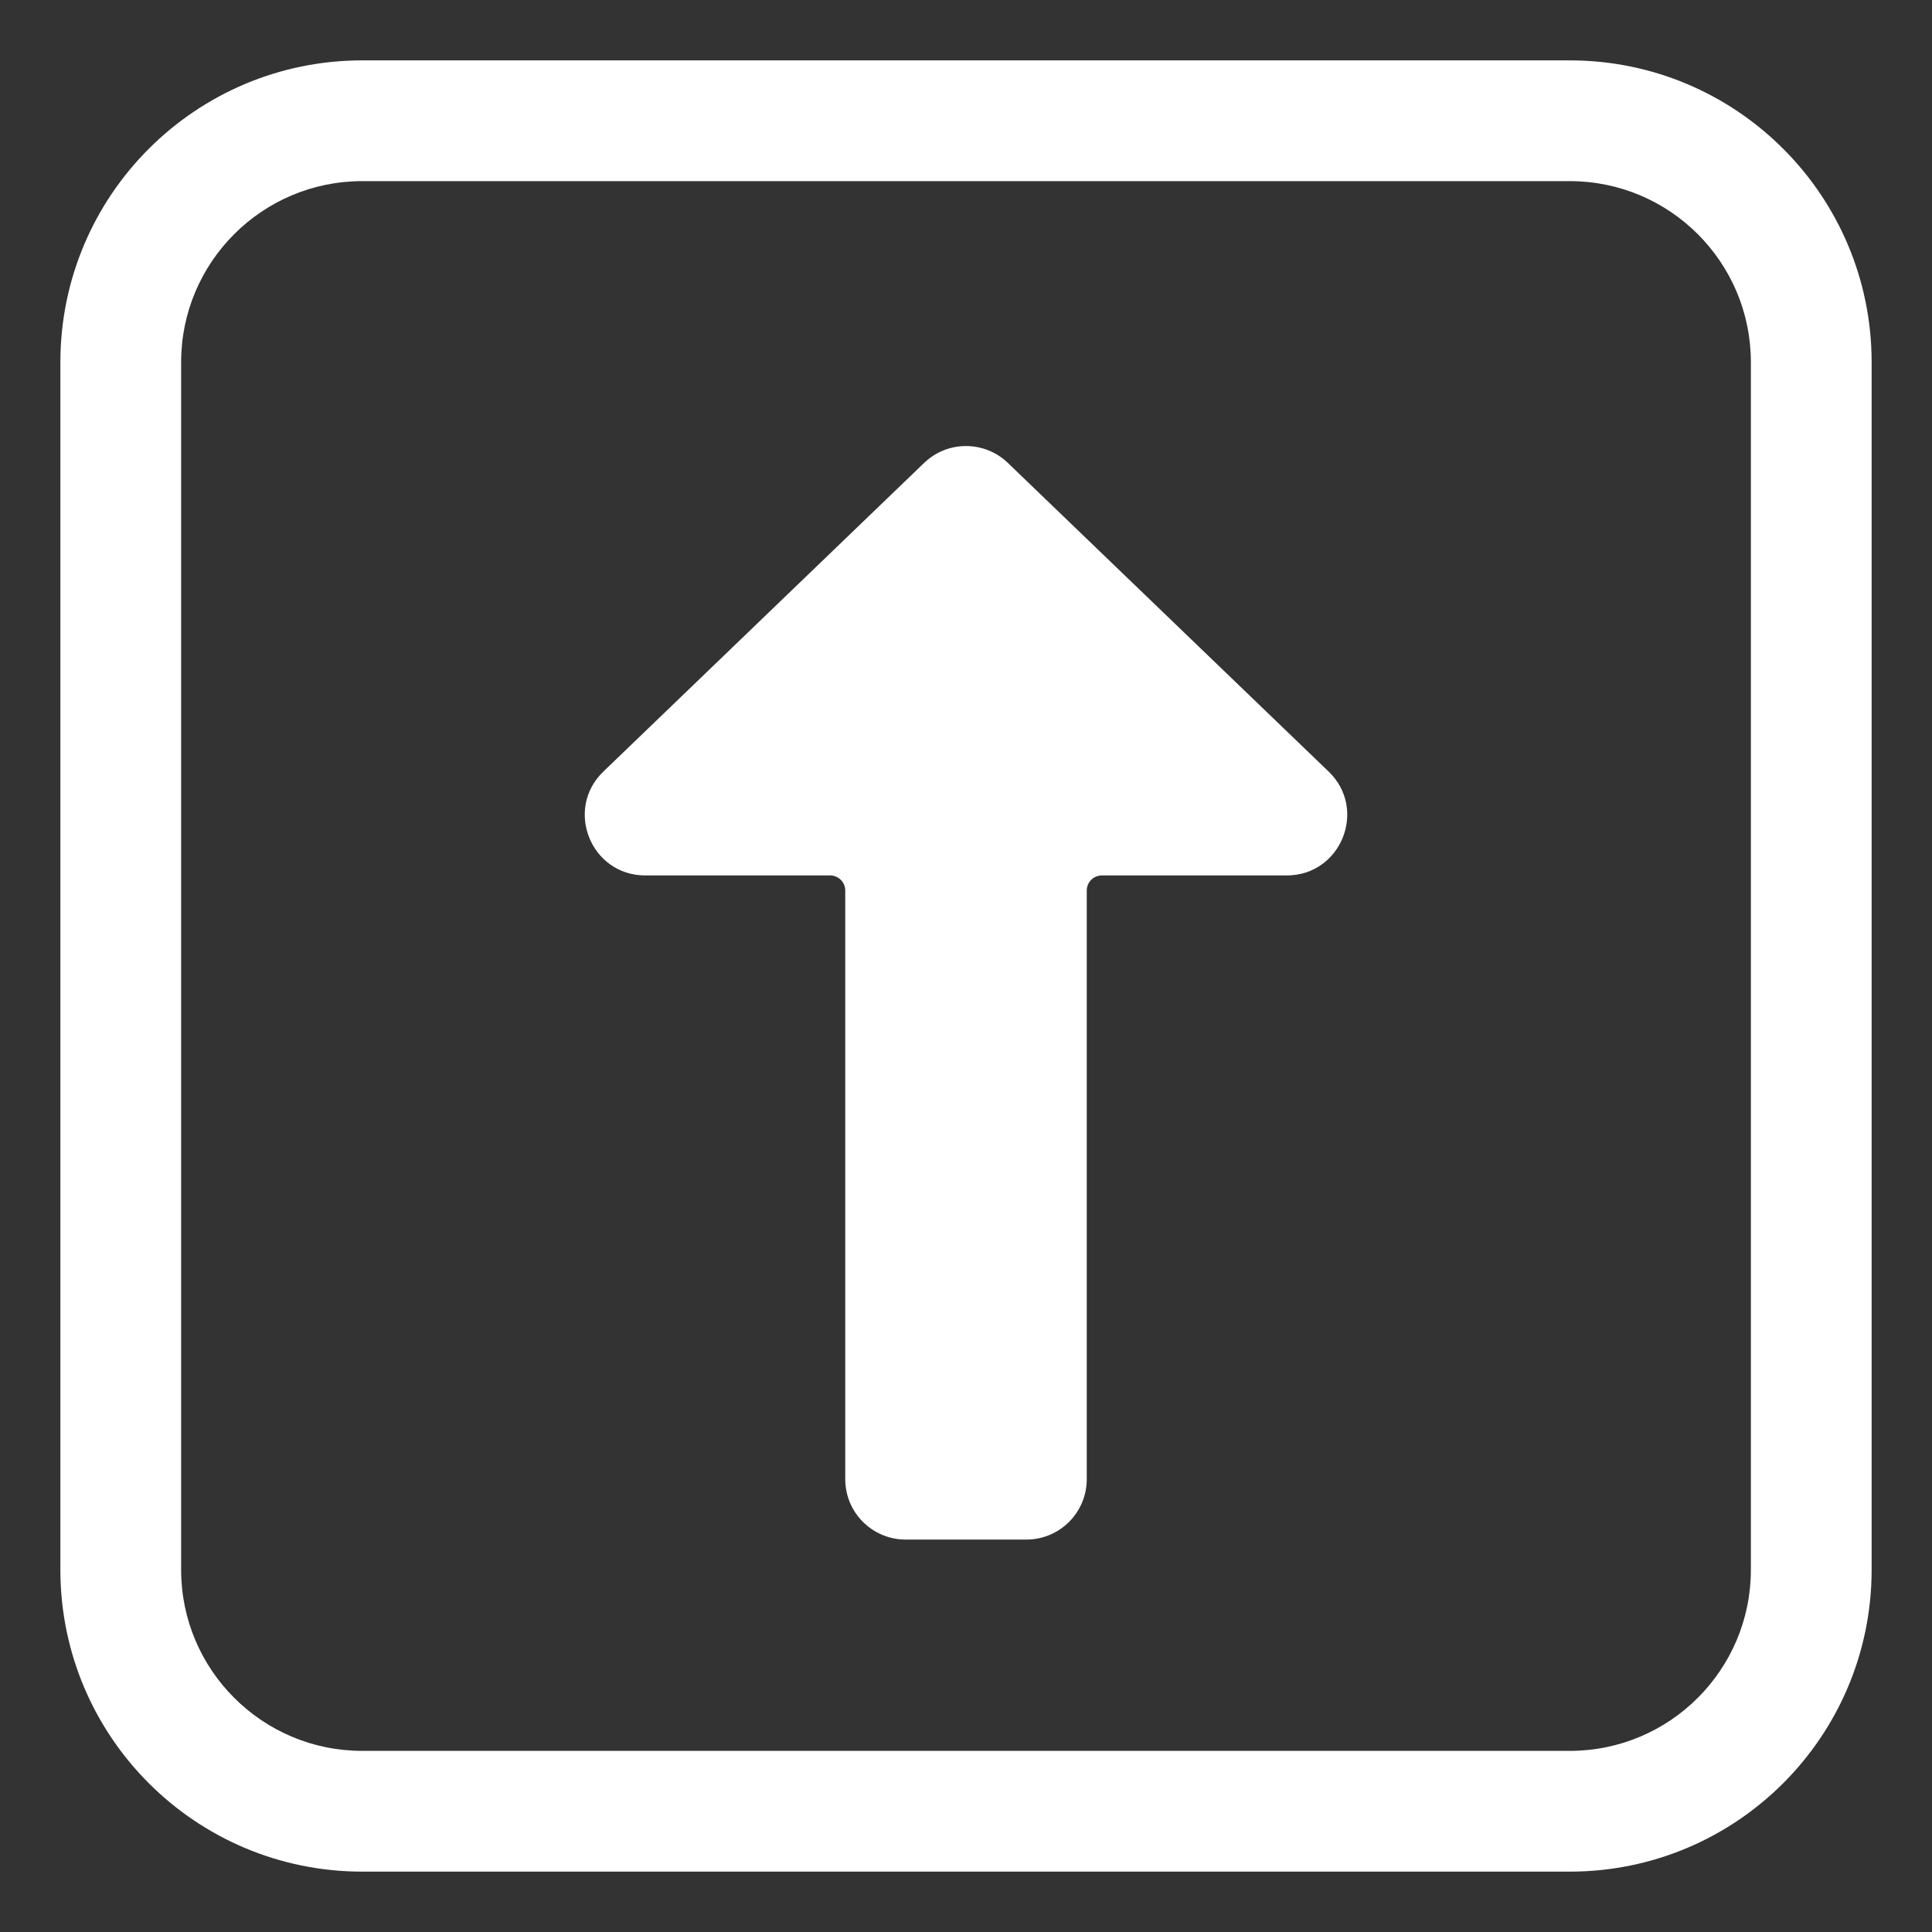 <?xml version="1.0" encoding="UTF-8"?> <svg xmlns="http://www.w3.org/2000/svg" viewBox="0 0 200.00 200.00" data-guides="{&quot;vertical&quot;:[],&quot;horizontal&quot;:[]}"><rect x="0" y="0" width="200.00" height="200.00" fill="#333333" stroke="none"/><defs></defs><path fill="#ffffff" stroke="none" fill-opacity="1" stroke-width="1" stroke-opacity="1" alignment-baseline="" baseline-shift="" id="tSvg116b332843" title="Path 1" d="M104.334 47.92C101.914 45.592 98.086 45.592 95.667 47.92C84.599 58.571 73.53 69.221 62.462 79.872C58.408 83.772 61.169 90.625 66.796 90.625C73.176 90.625 79.557 90.625 85.938 90.625C86.801 90.625 87.5 91.325 87.5 92.188C87.5 112.5 87.5 132.812 87.5 153.125C87.5 156.577 90.298 159.375 93.75 159.375C97.917 159.375 102.083 159.375 106.25 159.375C109.702 159.375 112.5 156.577 112.5 153.125C112.5 132.812 112.5 112.5 112.5 92.188C112.5 91.325 113.2 90.625 114.062 90.625C120.443 90.625 126.824 90.625 133.205 90.625C138.831 90.625 141.593 83.772 137.539 79.872C126.47 69.221 115.402 58.571 104.334 47.92Z"></path><path fill="#ffffff" stroke="none" fill-opacity="1" stroke-width="1" stroke-opacity="1" alignment-baseline="" baseline-shift="" id="tSvg111cb88aa6a" title="Path 2" d="M37.5 6.25C20.241 6.25 6.25 20.241 6.25 37.5C6.25 79.167 6.25 120.833 6.25 162.5C6.25 179.759 20.241 193.75 37.5 193.75C79.167 193.75 120.833 193.75 162.5 193.75C179.759 193.75 193.75 179.759 193.75 162.5C193.75 120.833 193.75 79.167 193.75 37.5C193.75 20.241 179.759 6.25 162.5 6.25C120.833 6.25 79.167 6.25 37.5 6.25ZM18.75 37.5C18.75 27.145 27.145 18.75 37.5 18.75C79.167 18.75 120.833 18.75 162.5 18.75C172.856 18.75 181.25 27.145 181.25 37.5C181.25 79.167 181.25 120.833 181.25 162.5C181.25 172.856 172.856 181.25 162.5 181.25C120.833 181.25 79.167 181.25 37.5 181.25C27.145 181.25 18.75 172.856 18.75 162.5C18.75 120.833 18.75 79.167 18.75 37.5Z"></path></svg> 